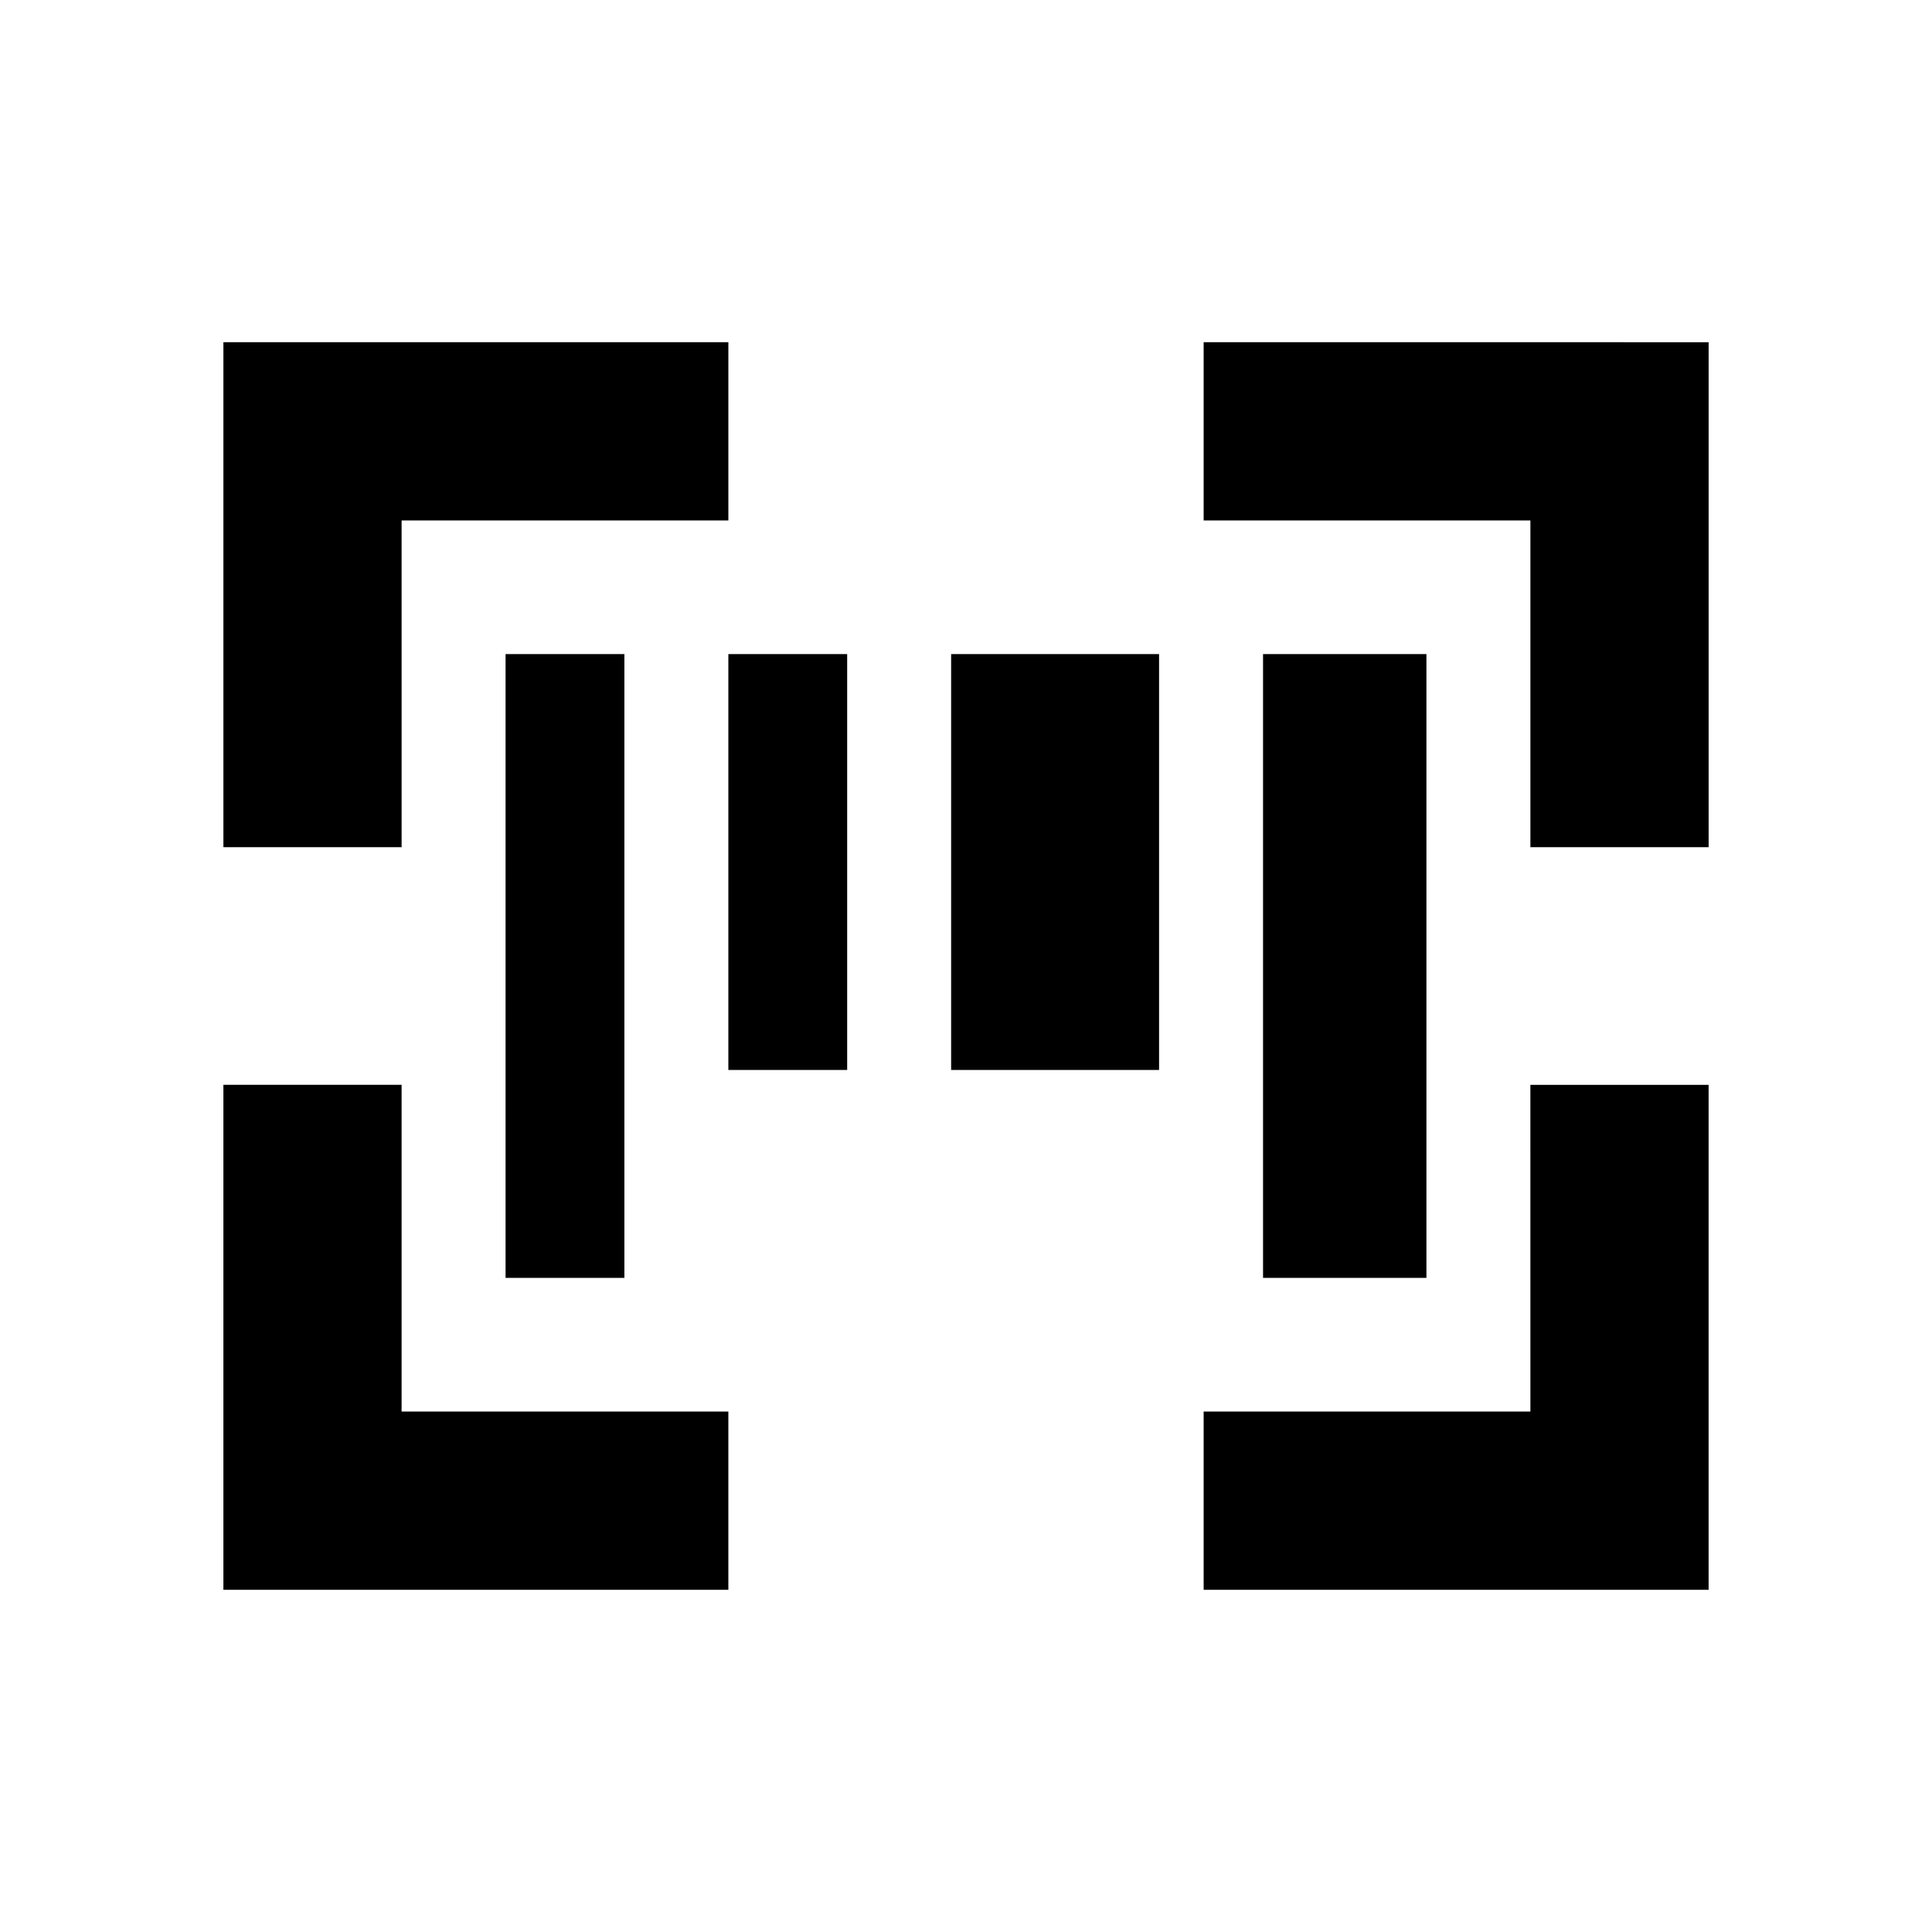<?xml version="1.0" encoding="UTF-8"?>
<!-- Uploaded to: SVG Repo, www.svgrepo.com, Generator: SVG Repo Mixer Tools -->
<svg fill="#000000" width="800px" height="800px" version="1.1" viewBox="144 144 512 512" xmlns="http://www.w3.org/2000/svg">
 <g>
  <path d="m250.43 281.92h86.594v-47.23h-133.82v133.82h47.23z"/>
  <path d="m250.43 431.49h-47.23v133.82h133.82v-47.234h-86.594z"/>
  <path d="m462.98 234.69v47.23h86.59v86.594h47.234v-133.82z"/>
  <path d="m549.57 518.08h-86.59v47.234h133.82v-133.82h-47.234z"/>
  <path d="m277.98 317.34h31.488v165.31h-31.488z"/>
  <path d="m337.02 317.34h31.488v110.21h-31.488z"/>
  <path d="m396.06 317.34h55.105v110.21h-55.105z"/>
  <path d="m478.72 317.34h43.297v165.31h-43.297z"/>
 </g>
</svg>